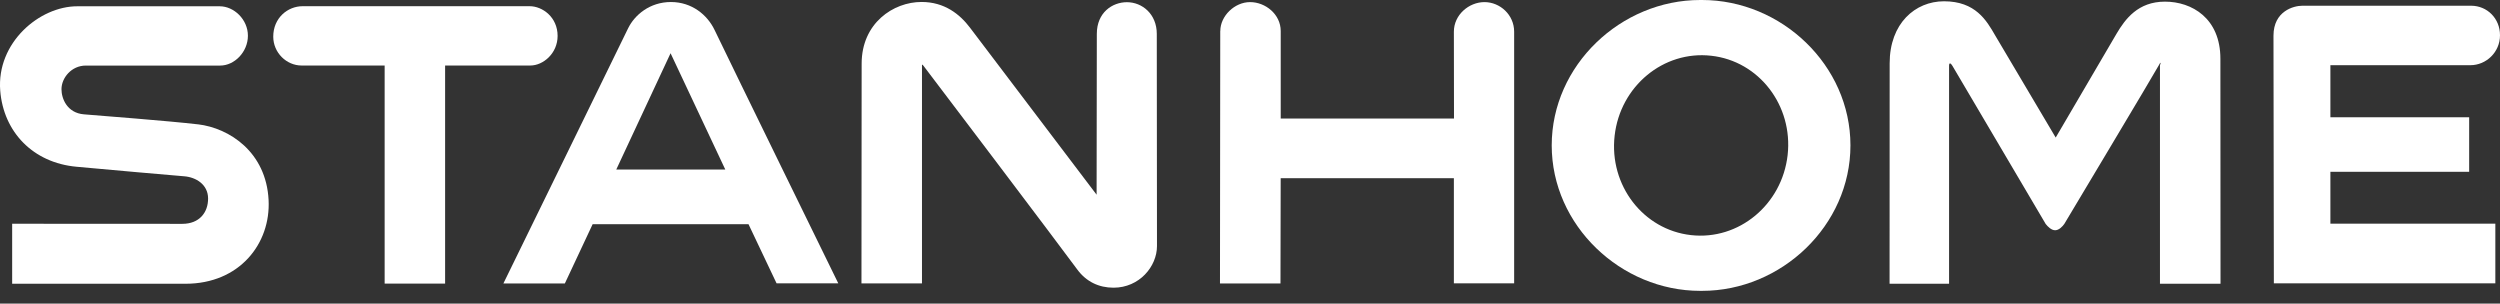 <svg width="140" height="17" viewBox="0 0 140 17" fill="none" xmlns="http://www.w3.org/2000/svg">
<rect x="0" y="0" width="140" height="17" fill="#333333" stroke="none"/>
<g id="Capa_1" clip-path="url(#clip0_123_11190)">
<path id="Vector" d="M95.315 0C95.299 0 95.284 0 95.266 0C95.245 0 95.229 0 95.214 0C90.767 0 86.896 3.656 86.896 8.142C86.896 12.627 90.77 16.288 95.214 16.288H95.315C99.756 16.288 103.625 12.635 103.625 8.142C103.625 3.648 99.759 0 95.315 0ZM100.107 8.686C99.792 11.461 97.372 13.469 94.695 13.166C92.021 12.866 90.104 10.378 90.419 7.602C90.731 4.827 93.154 2.819 95.828 3.122C98.505 3.417 100.42 5.913 100.107 8.686Z" fill="white"/>
<path id="Vector_2" d="M68.334 1.736L68.319 15.873H71.707C71.707 15.873 71.718 10.368 71.718 9.98H81.417V15.865H84.792V1.772C84.792 0.832 84.003 0.118 83.13 0.118C82.258 0.118 81.417 0.832 81.417 1.772L81.424 6.637H71.72V1.736C71.72 0.809 70.874 0.118 70.004 0.118C69.134 0.118 68.337 0.899 68.337 1.736" fill="white"/>
<path id="Vector_3" d="M23.334 0.347H16.951C16.107 0.347 15.302 1.007 15.302 2.052C15.302 2.953 16.045 3.669 16.889 3.669H21.54V15.88H24.926V3.669H29.698C30.418 3.669 31.226 2.991 31.226 2.01C31.226 0.968 30.385 0.347 29.657 0.347H23.334Z" fill="white"/>
<path id="Vector_4" d="M40.019 1.684C39.614 0.835 38.747 0.113 37.57 0.113C36.393 0.113 35.539 0.835 35.172 1.589C34.749 2.467 28.189 15.875 28.189 15.875H31.631L33.188 12.555H41.916L43.488 15.867H46.944C46.944 15.867 40.951 3.631 40.019 1.684ZM37.552 2.981L40.615 9.492H34.512L37.552 2.981Z" fill="white"/>
<path id="Vector_5" d="M64.78 1.895C64.78 0.793 63.97 0.123 63.105 0.123C62.295 0.123 61.422 0.698 61.422 1.897L61.41 10.904L54.322 1.553C53.742 0.786 52.885 0.11 51.607 0.11C50.023 0.11 48.252 1.297 48.252 3.564L48.242 15.87H51.631V3.682C51.631 3.682 51.613 3.543 51.713 3.682C51.933 3.962 59.484 13.936 60.331 15.097C60.831 15.775 61.539 16.111 62.357 16.111C63.805 16.111 64.791 14.922 64.791 13.78L64.78 1.892V1.895Z" fill="white"/>
<path id="Vector_6" d="M11.085 6.963C9.366 6.765 5.665 6.483 4.702 6.403C3.76 6.326 3.443 5.525 3.443 4.996C3.443 4.362 4.003 3.672 4.806 3.672H12.329C13.132 3.672 13.883 2.909 13.883 2C13.883 1.091 13.103 0.352 12.306 0.352H4.328C2.217 0.349 -0.204 2.385 0.013 5.084C0.199 7.389 1.845 9.117 4.287 9.338C5.897 9.487 9.748 9.829 10.316 9.872C10.979 9.924 11.648 10.334 11.653 11.11C11.658 11.895 11.167 12.535 10.21 12.535C10.2 12.535 0.681 12.53 0.681 12.53V15.89H10.393C13.413 15.89 15.168 13.641 15.041 11.197C14.905 8.522 12.855 7.171 11.082 6.961" fill="white"/>
<path id="Vector_7" d="M139.739 15.867V12.524H130.502V9.621H138.273V6.568H130.502V3.651H138.343C139.221 3.651 140 2.927 140 1.975C140 1.022 139.27 0.321 138.384 0.321H128.931C128.438 0.321 127.315 0.627 127.315 1.998L127.336 15.865H139.739V15.867Z" fill="white"/>
<path id="Vector_8" d="M115.12 7.702L118.524 1.892C119.017 1.058 119.732 0.092 121.237 0.092C122.742 0.092 124.342 1.019 124.342 3.289L124.349 15.888H120.958V3.661C121.028 3.469 120.989 3.463 120.899 3.646C120.734 3.967 115.6 12.542 115.6 12.542C115.492 12.694 115.296 12.894 115.087 12.894C114.878 12.894 114.674 12.691 114.558 12.542C114.558 12.542 109.533 4.021 109.331 3.679C109.244 3.53 109.148 3.492 109.148 3.679V15.888H105.816L105.821 3.543C105.821 1.309 107.251 0.072 108.864 0.072C110.624 0.072 111.244 1.14 111.726 1.977L115.118 7.702H115.12Z" fill="white"/>
</g>
<defs>
<clipPath id="clip0_123_11190">
<rect width="140" height="16.291" fill="white"/>
</clipPath>
</defs>
</svg>
